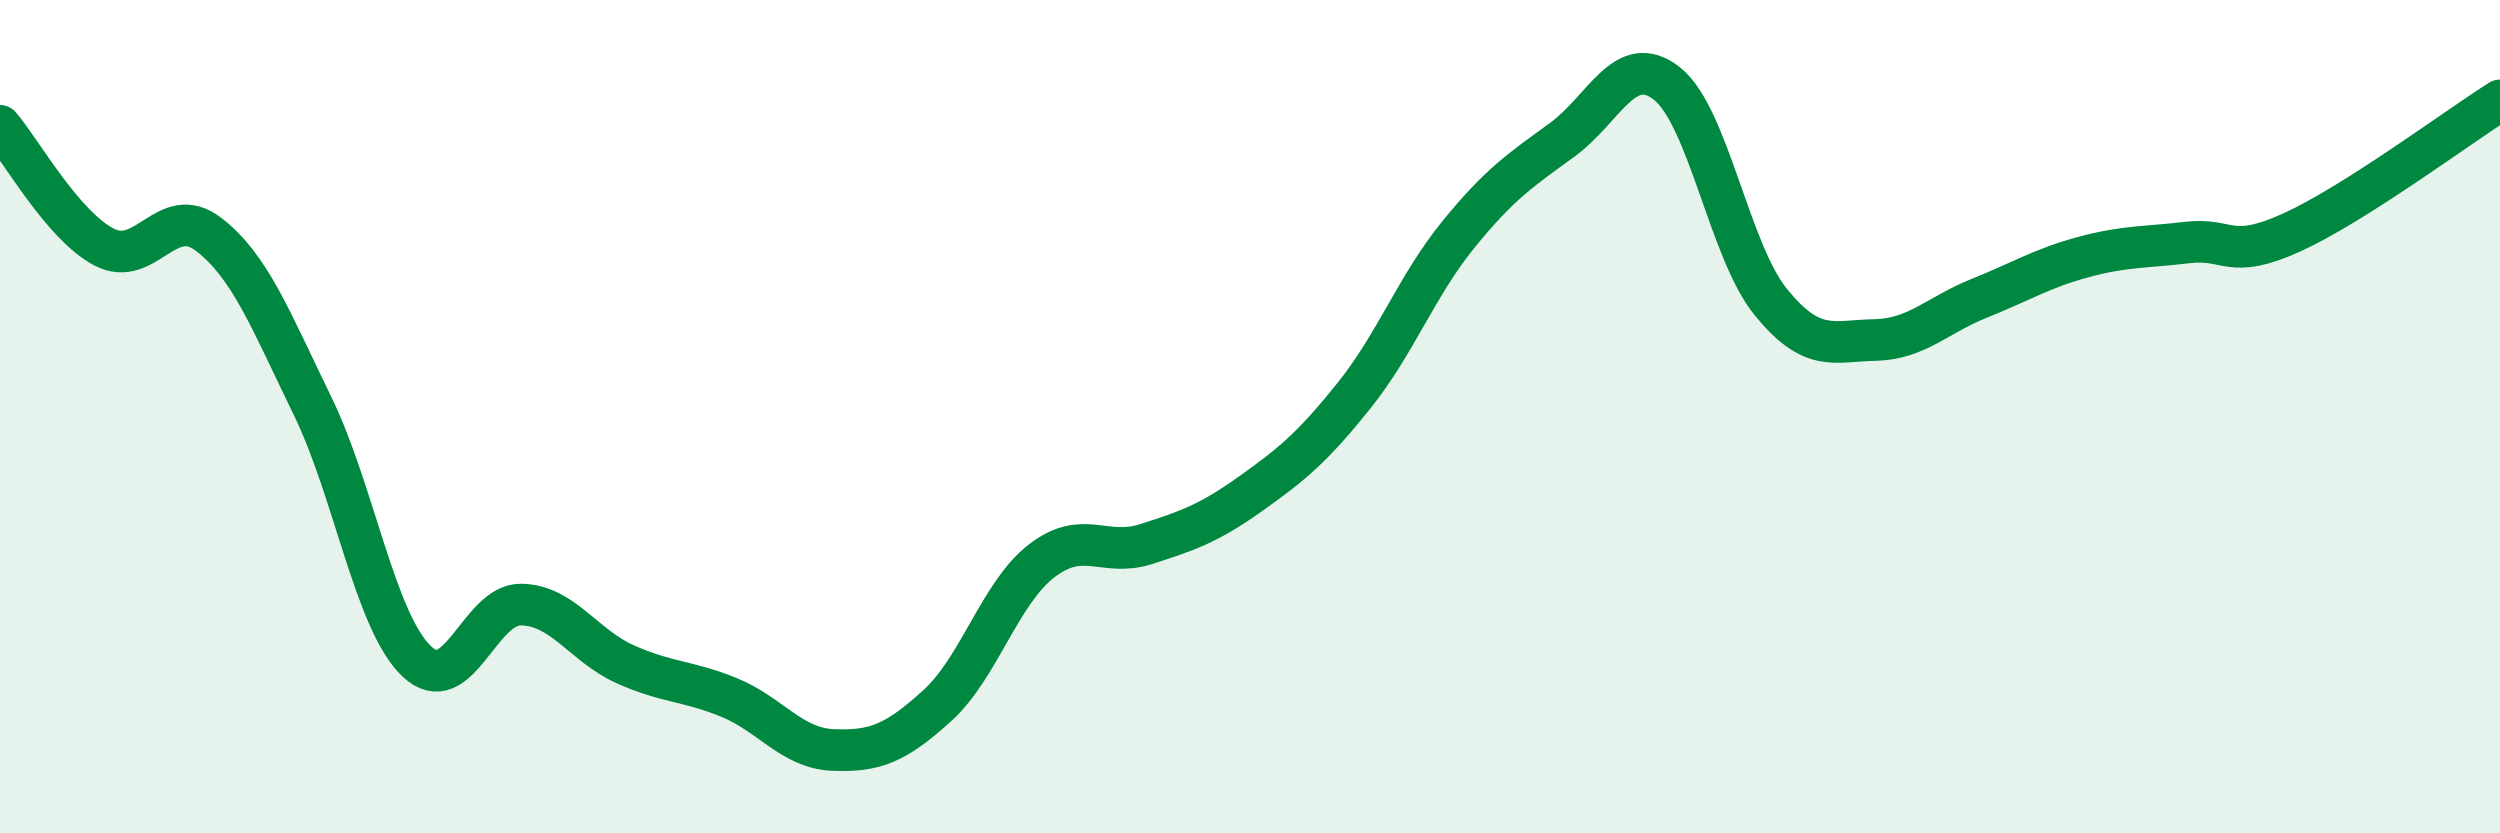 
    <svg width="60" height="20" viewBox="0 0 60 20" xmlns="http://www.w3.org/2000/svg">
      <path
        d="M 0,3.02 C 0.5,3.6 1.5,5.41 2.5,5.93 C 3.5,6.45 4,4.86 5,5.62 C 6,6.38 6.5,7.69 7.5,9.74 C 8.5,11.79 9,14.92 10,15.87 C 11,16.82 11.5,14.5 12.5,14.51 C 13.5,14.52 14,15.49 15,15.94 C 16,16.39 16.5,16.33 17.5,16.74 C 18.5,17.15 19,17.96 20,18 C 21,18.04 21.5,17.84 22.5,16.93 C 23.5,16.02 24,14.23 25,13.46 C 26,12.69 26.5,13.38 27.5,13.06 C 28.5,12.74 29,12.57 30,11.86 C 31,11.15 31.5,10.74 32.5,9.49 C 33.5,8.24 34,6.86 35,5.63 C 36,4.4 36.5,4.08 37.5,3.35 C 38.5,2.62 39,1.22 40,2 C 41,2.78 41.5,6.02 42.5,7.25 C 43.5,8.48 44,8.18 45,8.16 C 46,8.14 46.5,7.56 47.5,7.16 C 48.5,6.76 49,6.44 50,6.17 C 51,5.9 51.5,5.94 52.5,5.82 C 53.5,5.7 53.5,6.26 55,5.58 C 56.5,4.9 59,3.04 60,2.41L60 20L0 20Z"
        fill="#008740"
        opacity="0.1"
        stroke-linecap="round"
        stroke-linejoin="round"
      />
      <path
        d="M 0,3.02 C 0.5,3.6 1.5,5.41 2.5,5.93 C 3.5,6.45 4,4.86 5,5.62 C 6,6.38 6.5,7.69 7.5,9.74 C 8.5,11.79 9,14.92 10,15.87 C 11,16.82 11.5,14.5 12.5,14.51 C 13.5,14.52 14,15.49 15,15.94 C 16,16.39 16.5,16.33 17.5,16.74 C 18.5,17.15 19,17.96 20,18 C 21,18.04 21.5,17.84 22.5,16.93 C 23.5,16.02 24,14.23 25,13.46 C 26,12.69 26.5,13.38 27.5,13.06 C 28.5,12.74 29,12.57 30,11.86 C 31,11.15 31.5,10.74 32.5,9.49 C 33.5,8.24 34,6.86 35,5.63 C 36,4.4 36.5,4.08 37.5,3.35 C 38.5,2.62 39,1.22 40,2 C 41,2.78 41.5,6.02 42.5,7.25 C 43.5,8.48 44,8.18 45,8.16 C 46,8.14 46.5,7.56 47.5,7.16 C 48.5,6.76 49,6.44 50,6.17 C 51,5.9 51.5,5.94 52.5,5.82 C 53.5,5.7 53.5,6.26 55,5.58 C 56.5,4.9 59,3.04 60,2.41"
        stroke="#008740"
        stroke-width="1"
        fill="none"
        stroke-linecap="round"
        stroke-linejoin="round"
      />
    </svg>
  